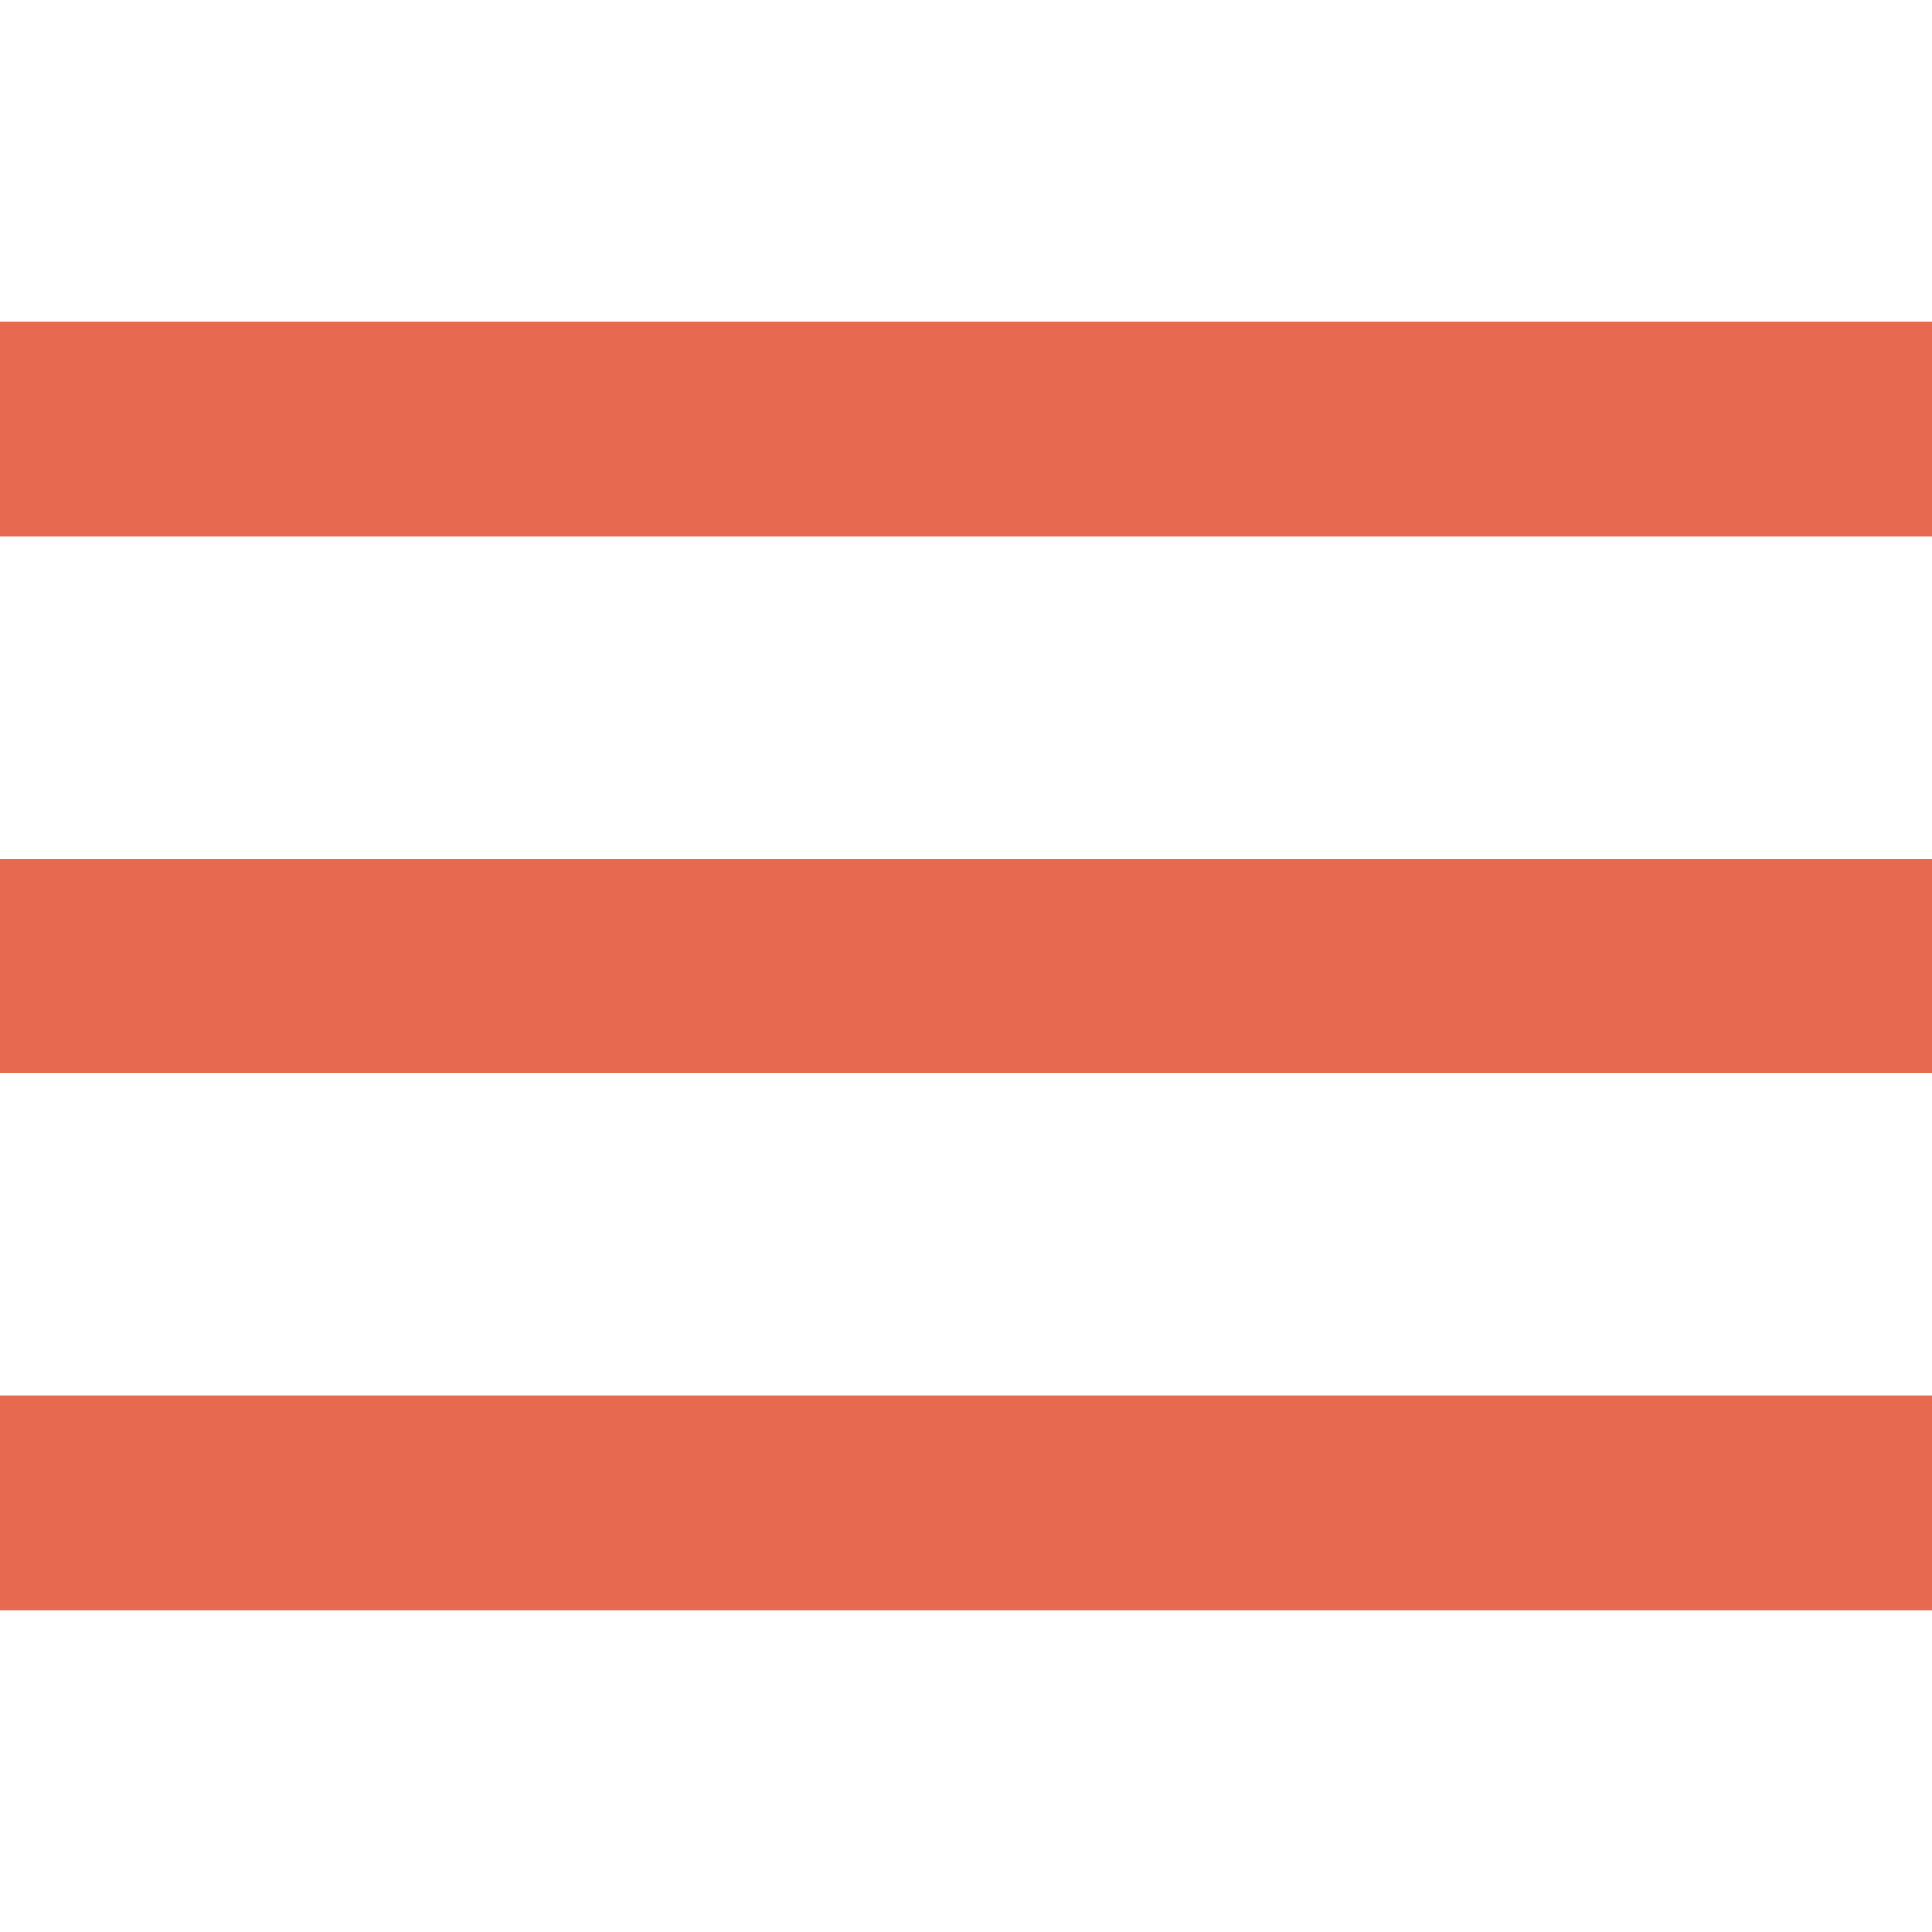 <?xml version="1.0" encoding="UTF-8"?> <svg xmlns="http://www.w3.org/2000/svg" width="36" height="36" viewBox="0 0 36 36" fill="none"><path d="M0 30V26H36V30H0ZM0 20V16H36V20H0ZM0 10V6H36V10H0Z" fill="#E66950"></path></svg> 